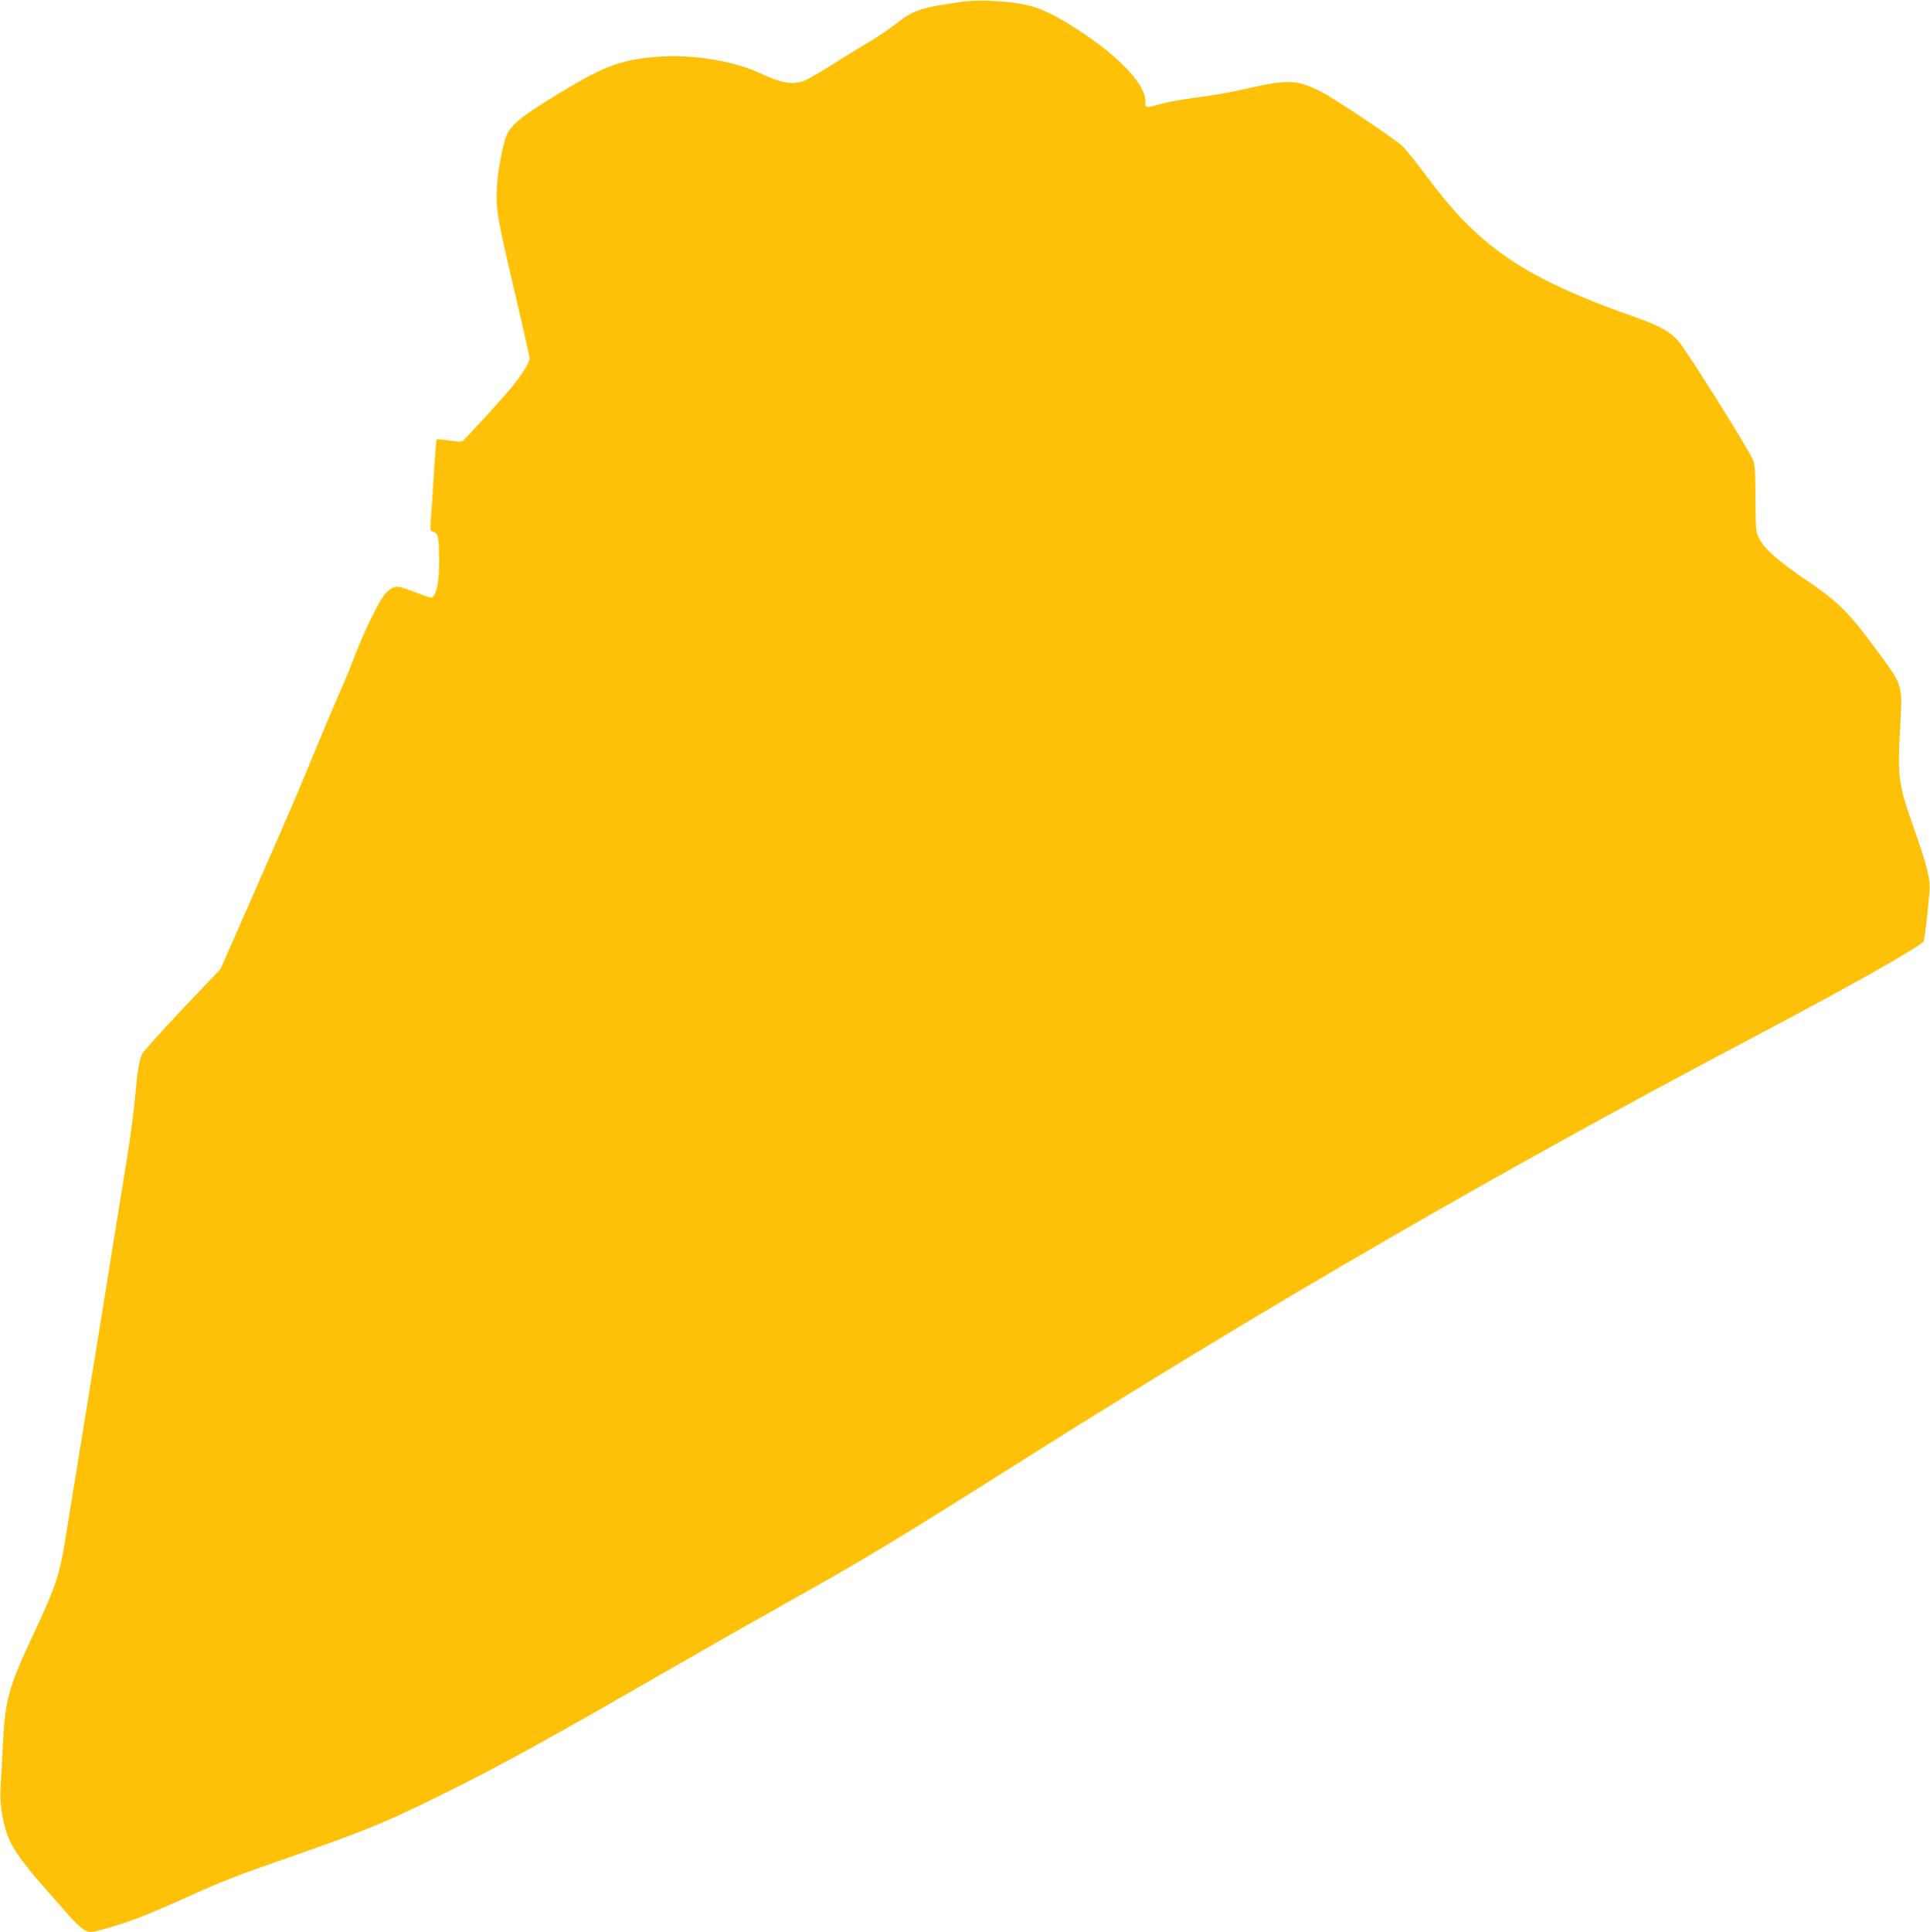 <?xml version="1.0" standalone="no"?>
<!DOCTYPE svg PUBLIC "-//W3C//DTD SVG 20010904//EN"
 "http://www.w3.org/TR/2001/REC-SVG-20010904/DTD/svg10.dtd">
<svg version="1.0" xmlns="http://www.w3.org/2000/svg"
 width="1279pt" height="1280pt" viewBox="0 0 1279 1280"
 preserveAspectRatio="xMidYMid meet">
<g transform="translate(0,1280) scale(0.1,-0.1)"
fill="#ffc107" stroke="none">
<path d="M6380 12789 c-280 -40 -329 -56 -442 -146 -45 -36 -136 -97 -203
-136 -66 -39 -175 -106 -242 -149 -68 -43 -141 -85 -164 -93 -81 -29 -148 -17
-304 55 -159 74 -425 118 -634 106 -241 -14 -364 -54 -596 -191 -300 -177
-395 -246 -433 -320 -26 -51 -62 -234 -69 -351 -8 -150 2 -208 118 -699 54
-231 99 -429 99 -441 0 -25 -58 -117 -127 -199 -67 -81 -303 -338 -319 -348
-7 -4 -46 -2 -88 5 -42 6 -78 9 -82 6 -3 -4 -12 -107 -19 -230 -8 -123 -16
-257 -20 -299 -5 -75 -5 -77 19 -83 29 -7 36 -41 36 -193 0 -118 -12 -198 -35
-229 -13 -18 -15 -18 -77 5 -162 60 -160 59 -190 49 -15 -6 -42 -26 -59 -47
-40 -48 -136 -244 -198 -406 -27 -71 -72 -182 -101 -245 -28 -63 -103 -239
-165 -390 -118 -287 -136 -330 -438 -1018 l-186 -422 -256 -270 c-140 -148
-260 -281 -265 -296 -20 -52 -30 -113 -45 -285 -9 -96 -34 -282 -55 -414 -22
-132 -62 -382 -90 -555 -55 -344 -73 -454 -200 -1237 -66 -405 -92 -564 -116
-713 -40 -249 -64 -320 -210 -632 -169 -361 -190 -436 -205 -740 -6 -117 -13
-252 -16 -299 -6 -100 21 -249 61 -333 32 -68 106 -172 202 -280 44 -49 120
-136 170 -194 90 -102 128 -132 166 -132 29 0 192 47 293 85 104 39 183 73
425 182 96 44 263 110 370 148 748 261 817 289 1208 480 397 195 709 366 1554
853 229 132 576 329 770 438 510 285 688 392 1578 954 1623 1024 3141 1902
4805 2780 637 336 1120 608 1142 643 7 11 26 170 39 322 8 88 -13 172 -100
420 -109 308 -112 336 -92 715 13 245 15 239 -157 472 -185 252 -259 325 -469
466 -181 123 -272 202 -309 272 -23 43 -24 53 -25 265 -1 183 -4 227 -18 260
-34 79 -442 728 -493 785 -63 69 -125 102 -303 165 -487 171 -779 323 -1009
527 -119 104 -222 220 -366 412 -62 83 -130 168 -151 188 -52 49 -455 318
-542 362 -155 78 -215 81 -477 22 -148 -33 -191 -41 -410 -71 -60 -9 -135 -23
-165 -31 -111 -32 -110 -32 -110 17 0 118 -197 318 -492 501 -143 89 -232 126
-343 144 -122 20 -288 26 -375 13z"/>
</g>
</svg>
